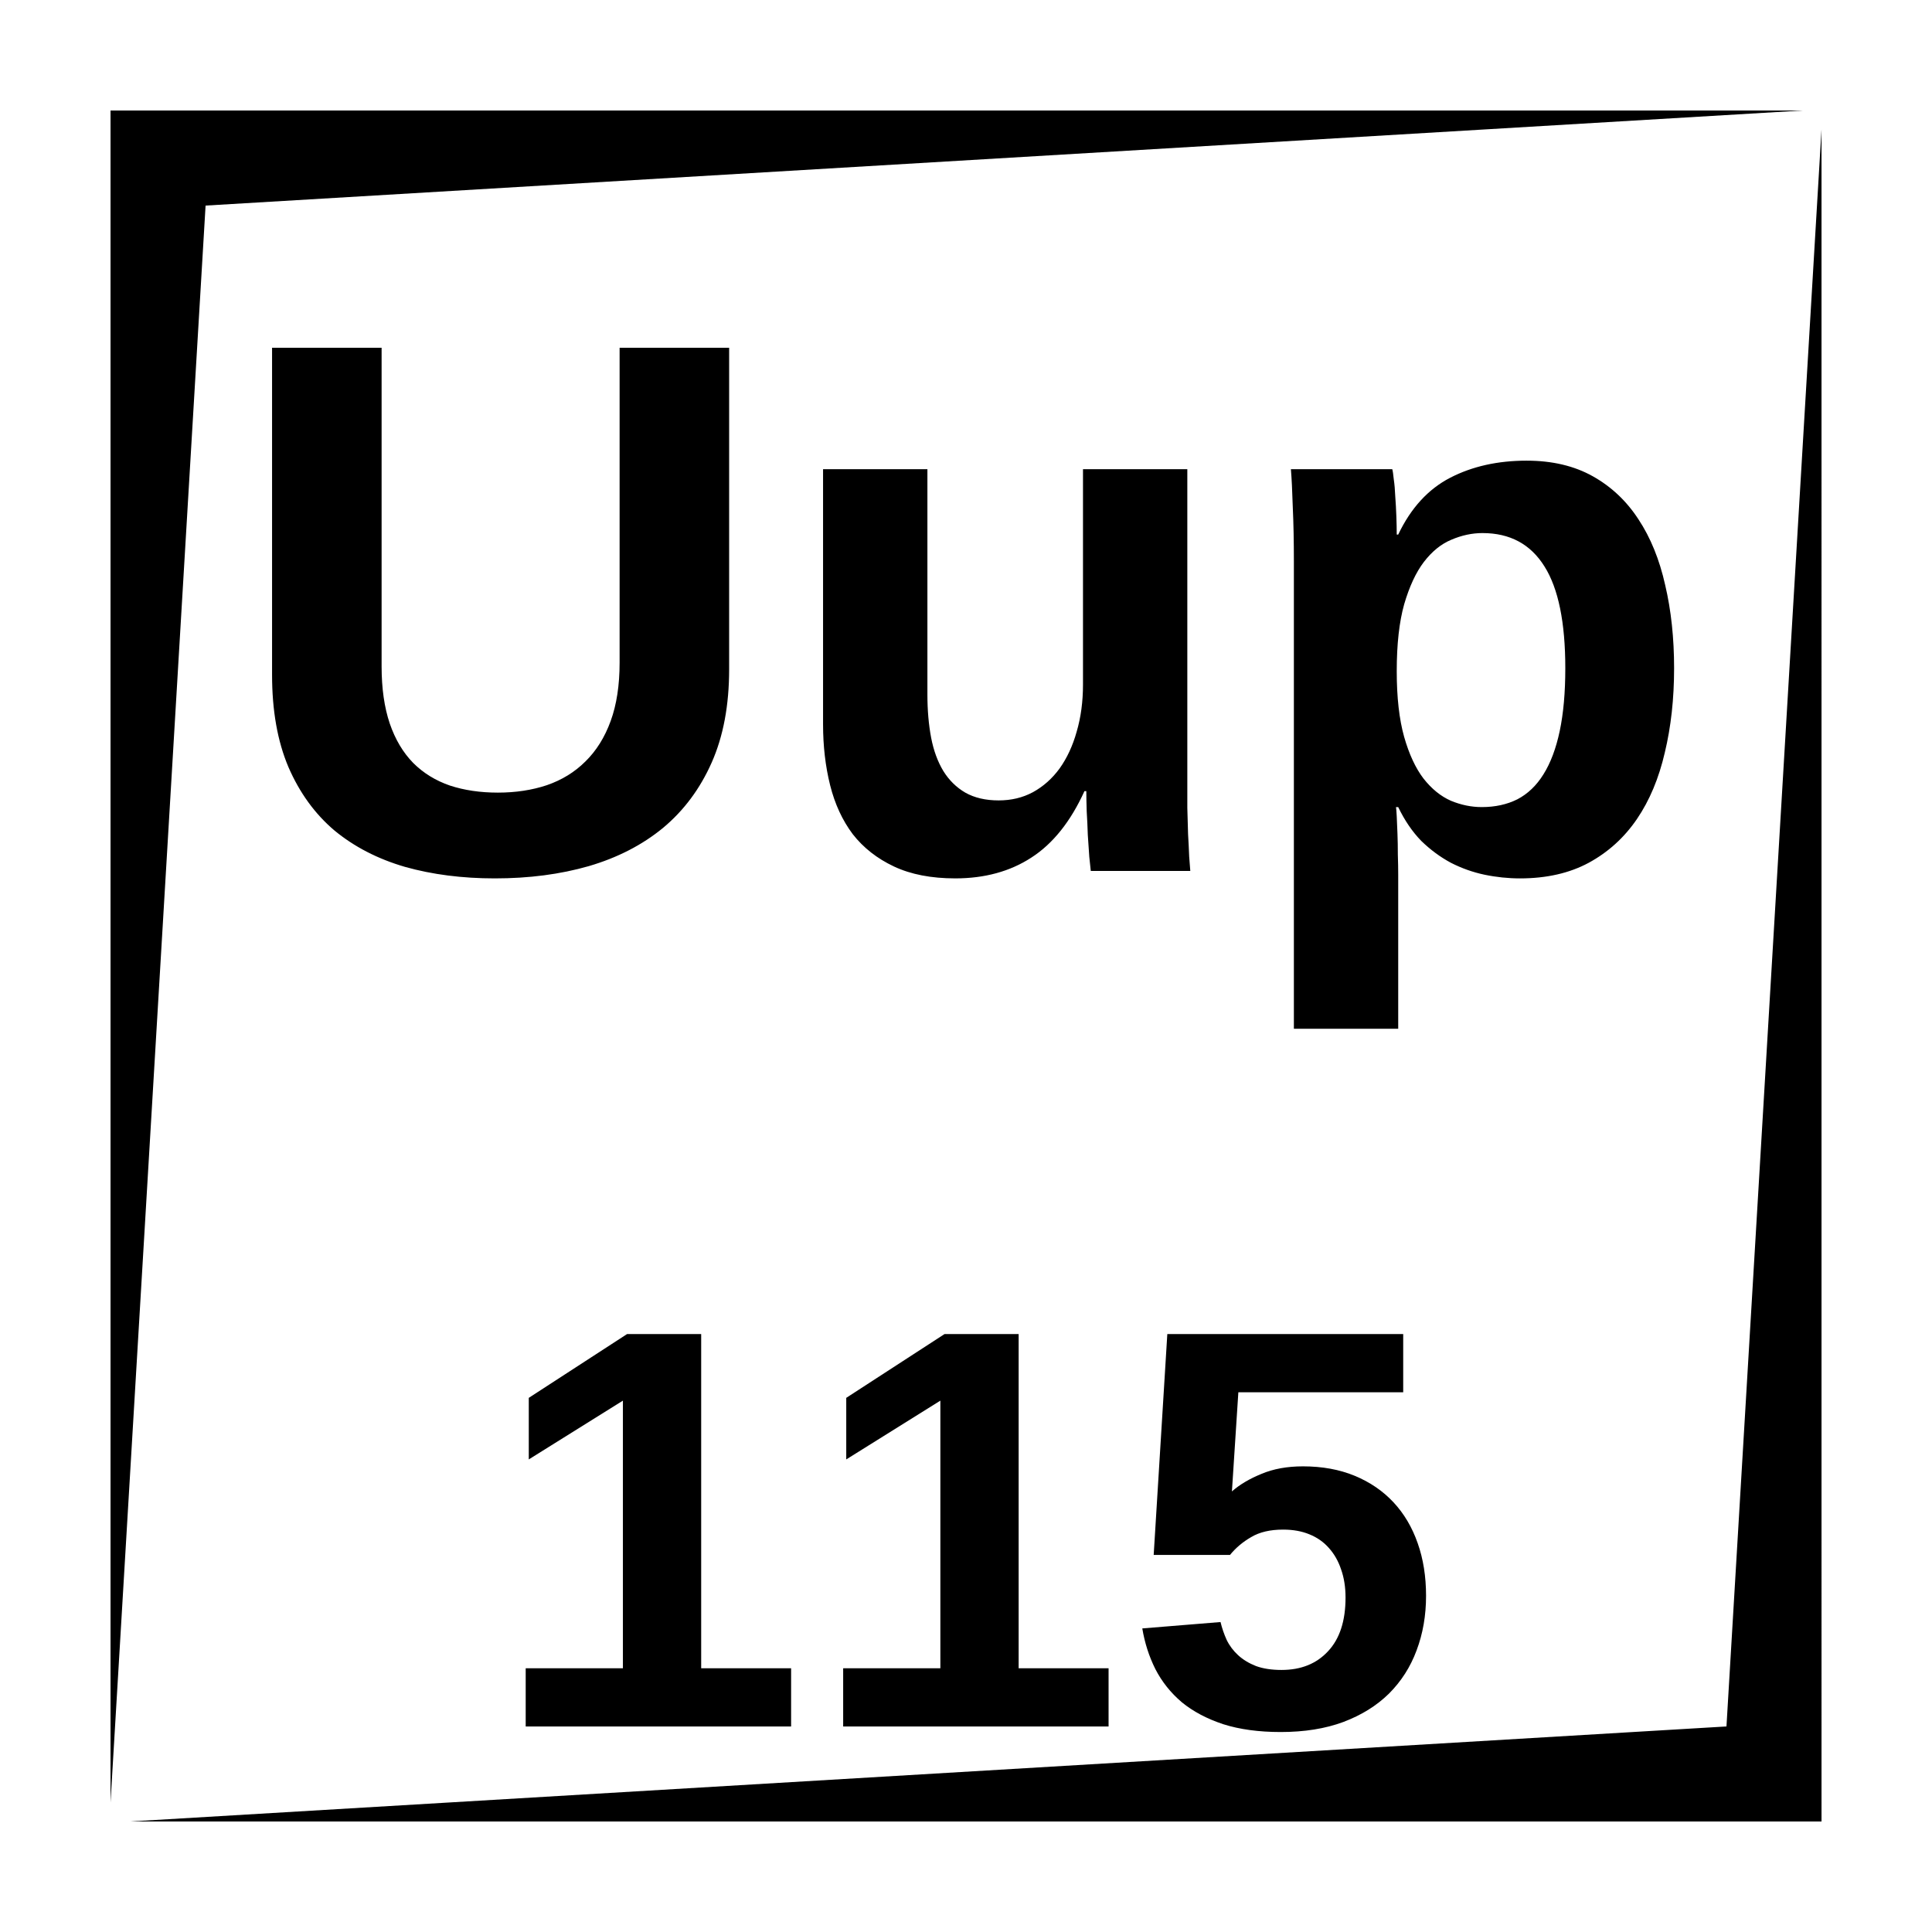 <?xml version="1.0" encoding="UTF-8"?>
<!-- Uploaded to: ICON Repo, www.svgrepo.com, Generator: ICON Repo Mixer Tools -->
<svg fill="#000000" width="800px" height="800px" version="1.1" viewBox="144 144 512 512" xmlns="http://www.w3.org/2000/svg">
 <path d="m173.29 173.29v448.39l25.191-423.2 423.2-25.191zm453.43 5.039-25.188 423.2-423.2 25.188h448.39zm-410.62 57.836v86.691c0 9.449 1.441 17.582 4.328 24.406 2.953 6.82 7.019 12.43 12.203 16.824 5.246 4.328 11.48 7.543 18.695 9.645 7.215 2.031 15.152 3.051 23.812 3.051 9.051 0 17.352-1.082 24.895-3.25 7.609-2.231 14.172-5.606 19.68-10.133 5.512-4.594 9.809-10.367 12.891-17.32s4.625-15.184 4.625-24.699v-85.215h-29.027v83.445c0 5.969-0.789 11.121-2.363 15.449-1.574 4.328-3.805 7.906-6.691 10.727-2.82 2.82-6.231 4.918-10.23 6.297-3.938 1.312-8.266 1.969-12.992 1.969-4.656 0-8.887-0.625-12.691-1.871-3.805-1.312-7.051-3.312-9.742-6.004-2.691-2.754-4.758-6.231-6.199-10.43-1.441-4.262-2.164-9.312-2.164-15.152v-84.43zm332.49 29.914c-7.676 0-14.43 1.512-20.27 4.527-5.84 3.019-10.43 8.035-13.777 15.055h-0.391c0-1.375-0.035-2.984-0.102-4.82-0.062-1.836-0.164-3.609-0.293-5.312-0.066-1.707-0.199-3.215-0.395-4.527-0.133-1.312-0.262-2.199-0.395-2.656h-26.863c0.199 2.359 0.363 5.672 0.492 9.938 0.199 4.266 0.297 9.117 0.297 14.562v123.79h27.648v-40.836c0-1.641-0.031-3.414-0.098-5.316 0-1.965-0.031-3.805-0.098-5.508-0.066-1.773-0.133-3.312-0.195-4.625-0.066-1.312-0.133-2.133-0.199-2.461h0.59c1.707 3.543 3.742 6.527 6.102 8.953 2.43 2.363 5.051 4.297 7.871 5.809 2.824 1.441 5.773 2.492 8.859 3.148 3.148 0.656 6.297 0.984 9.445 0.984 7.019 0 13.086-1.379 18.203-4.133 5.184-2.82 9.445-6.691 12.793-11.613 3.344-4.918 5.805-10.789 7.379-17.613 1.641-6.82 2.461-14.27 2.461-22.336 0-8.004-0.789-15.352-2.363-22.043-1.508-6.758-3.871-12.562-7.082-17.418-3.152-4.852-7.184-8.656-12.105-11.414-4.918-2.754-10.758-4.133-17.516-4.133zm-186.47 2.266v67.602c0 5.769 0.625 11.152 1.871 16.137s3.246 9.316 6.004 12.988c2.82 3.609 6.461 6.461 10.922 8.562 4.461 2.098 9.871 3.148 16.234 3.148 7.809 0 14.531-1.84 20.172-5.512 5.707-3.672 10.398-9.543 14.07-17.613h0.492c0 1.441 0.035 3.215 0.102 5.312 0.129 2.102 0.227 4.199 0.293 6.297 0.133 2.102 0.262 4.035 0.395 5.809 0.195 1.703 0.328 2.949 0.395 3.738h26.371l-0.297-3.84c-0.066-1.77-0.164-3.738-0.293-5.902-0.066-2.231-0.133-4.559-0.199-6.988v-89.738h-27.648v57.07c0 4.527-0.559 8.691-1.676 12.496-1.047 3.742-2.559 6.988-4.523 9.742-1.969 2.691-4.332 4.789-7.086 6.297-2.691 1.445-5.707 2.168-9.055 2.168-3.477 0-6.426-0.691-8.855-2.066-2.359-1.379-4.297-3.281-5.805-5.707-1.508-2.496-2.59-5.445-3.246-8.859-0.656-3.477-0.984-7.281-0.984-11.414v-59.727zm174.76 16.926c7.281 0 12.758 2.949 16.43 8.855 3.676 5.836 5.512 14.824 5.512 26.961 0 6.43-0.492 11.973-1.477 16.629s-2.426 8.496-4.328 11.512c-1.836 2.953-4.133 5.152-6.891 6.594-2.754 1.379-5.902 2.066-9.445 2.066-2.754 0-5.477-0.559-8.168-1.672-2.688-1.18-5.117-3.148-7.281-5.906-2.098-2.754-3.805-6.426-5.117-11.02-1.309-4.656-1.965-10.461-1.965-17.418 0-7.148 0.656-13.055 1.965-17.711 1.379-4.723 3.117-8.461 5.215-11.219 2.168-2.82 4.594-4.789 7.285-5.902 2.754-1.18 5.508-1.77 8.266-1.77zm-226.7 212.27-26.047 16.906v16.316l24.945-15.578v70.918h-25.762v15.43h70.336v-15.43h-23.832v-88.562zm84.133 0-26.047 16.906v16.316l24.941-15.578v70.918h-25.758v15.43h70.336v-15.43h-23.832v-88.562zm59.039 0-3.613 58.531h20.223c1.523-1.871 3.394-3.445 5.609-4.723 2.215-1.328 5.039-1.988 8.48-1.988 2.609 0 4.93 0.414 6.949 1.25 2.066 0.836 3.777 2.035 5.156 3.609 1.426 1.574 2.508 3.473 3.246 5.688 0.789 2.215 1.18 4.703 1.18 7.461 0 6.199-1.543 10.941-4.644 14.238-3.051 3.297-7.152 4.949-12.32 4.949-2.656 0-4.918-0.355-6.789-1.043-1.867-0.738-3.441-1.695-4.723-2.875-1.277-1.18-2.293-2.527-3.031-4.055-0.688-1.523-1.23-3.098-1.621-4.723l-20.734 1.691c0.641 3.84 1.793 7.43 3.465 10.777 1.723 3.344 4.055 6.277 7.004 8.785 3.004 2.461 6.672 4.398 11.004 5.828 4.328 1.375 9.395 2.066 15.203 2.066 6.297 0 11.824-0.887 16.598-2.66 4.824-1.82 8.855-4.328 12.105-7.527 3.246-3.246 5.688-7.062 7.309-11.441 1.672-4.43 2.512-9.25 2.512-14.465 0-5.117-0.738-9.762-2.215-13.945-1.477-4.231-3.621-7.852-6.426-10.852-2.805-3.004-6.219-5.336-10.254-7.008-4.035-1.672-8.609-2.508-13.727-2.508-4.184 0-7.844 0.668-10.992 1.996-3.148 1.281-5.766 2.824-7.832 4.644l1.703-26.273h43.688v-15.43z"/>
</svg>